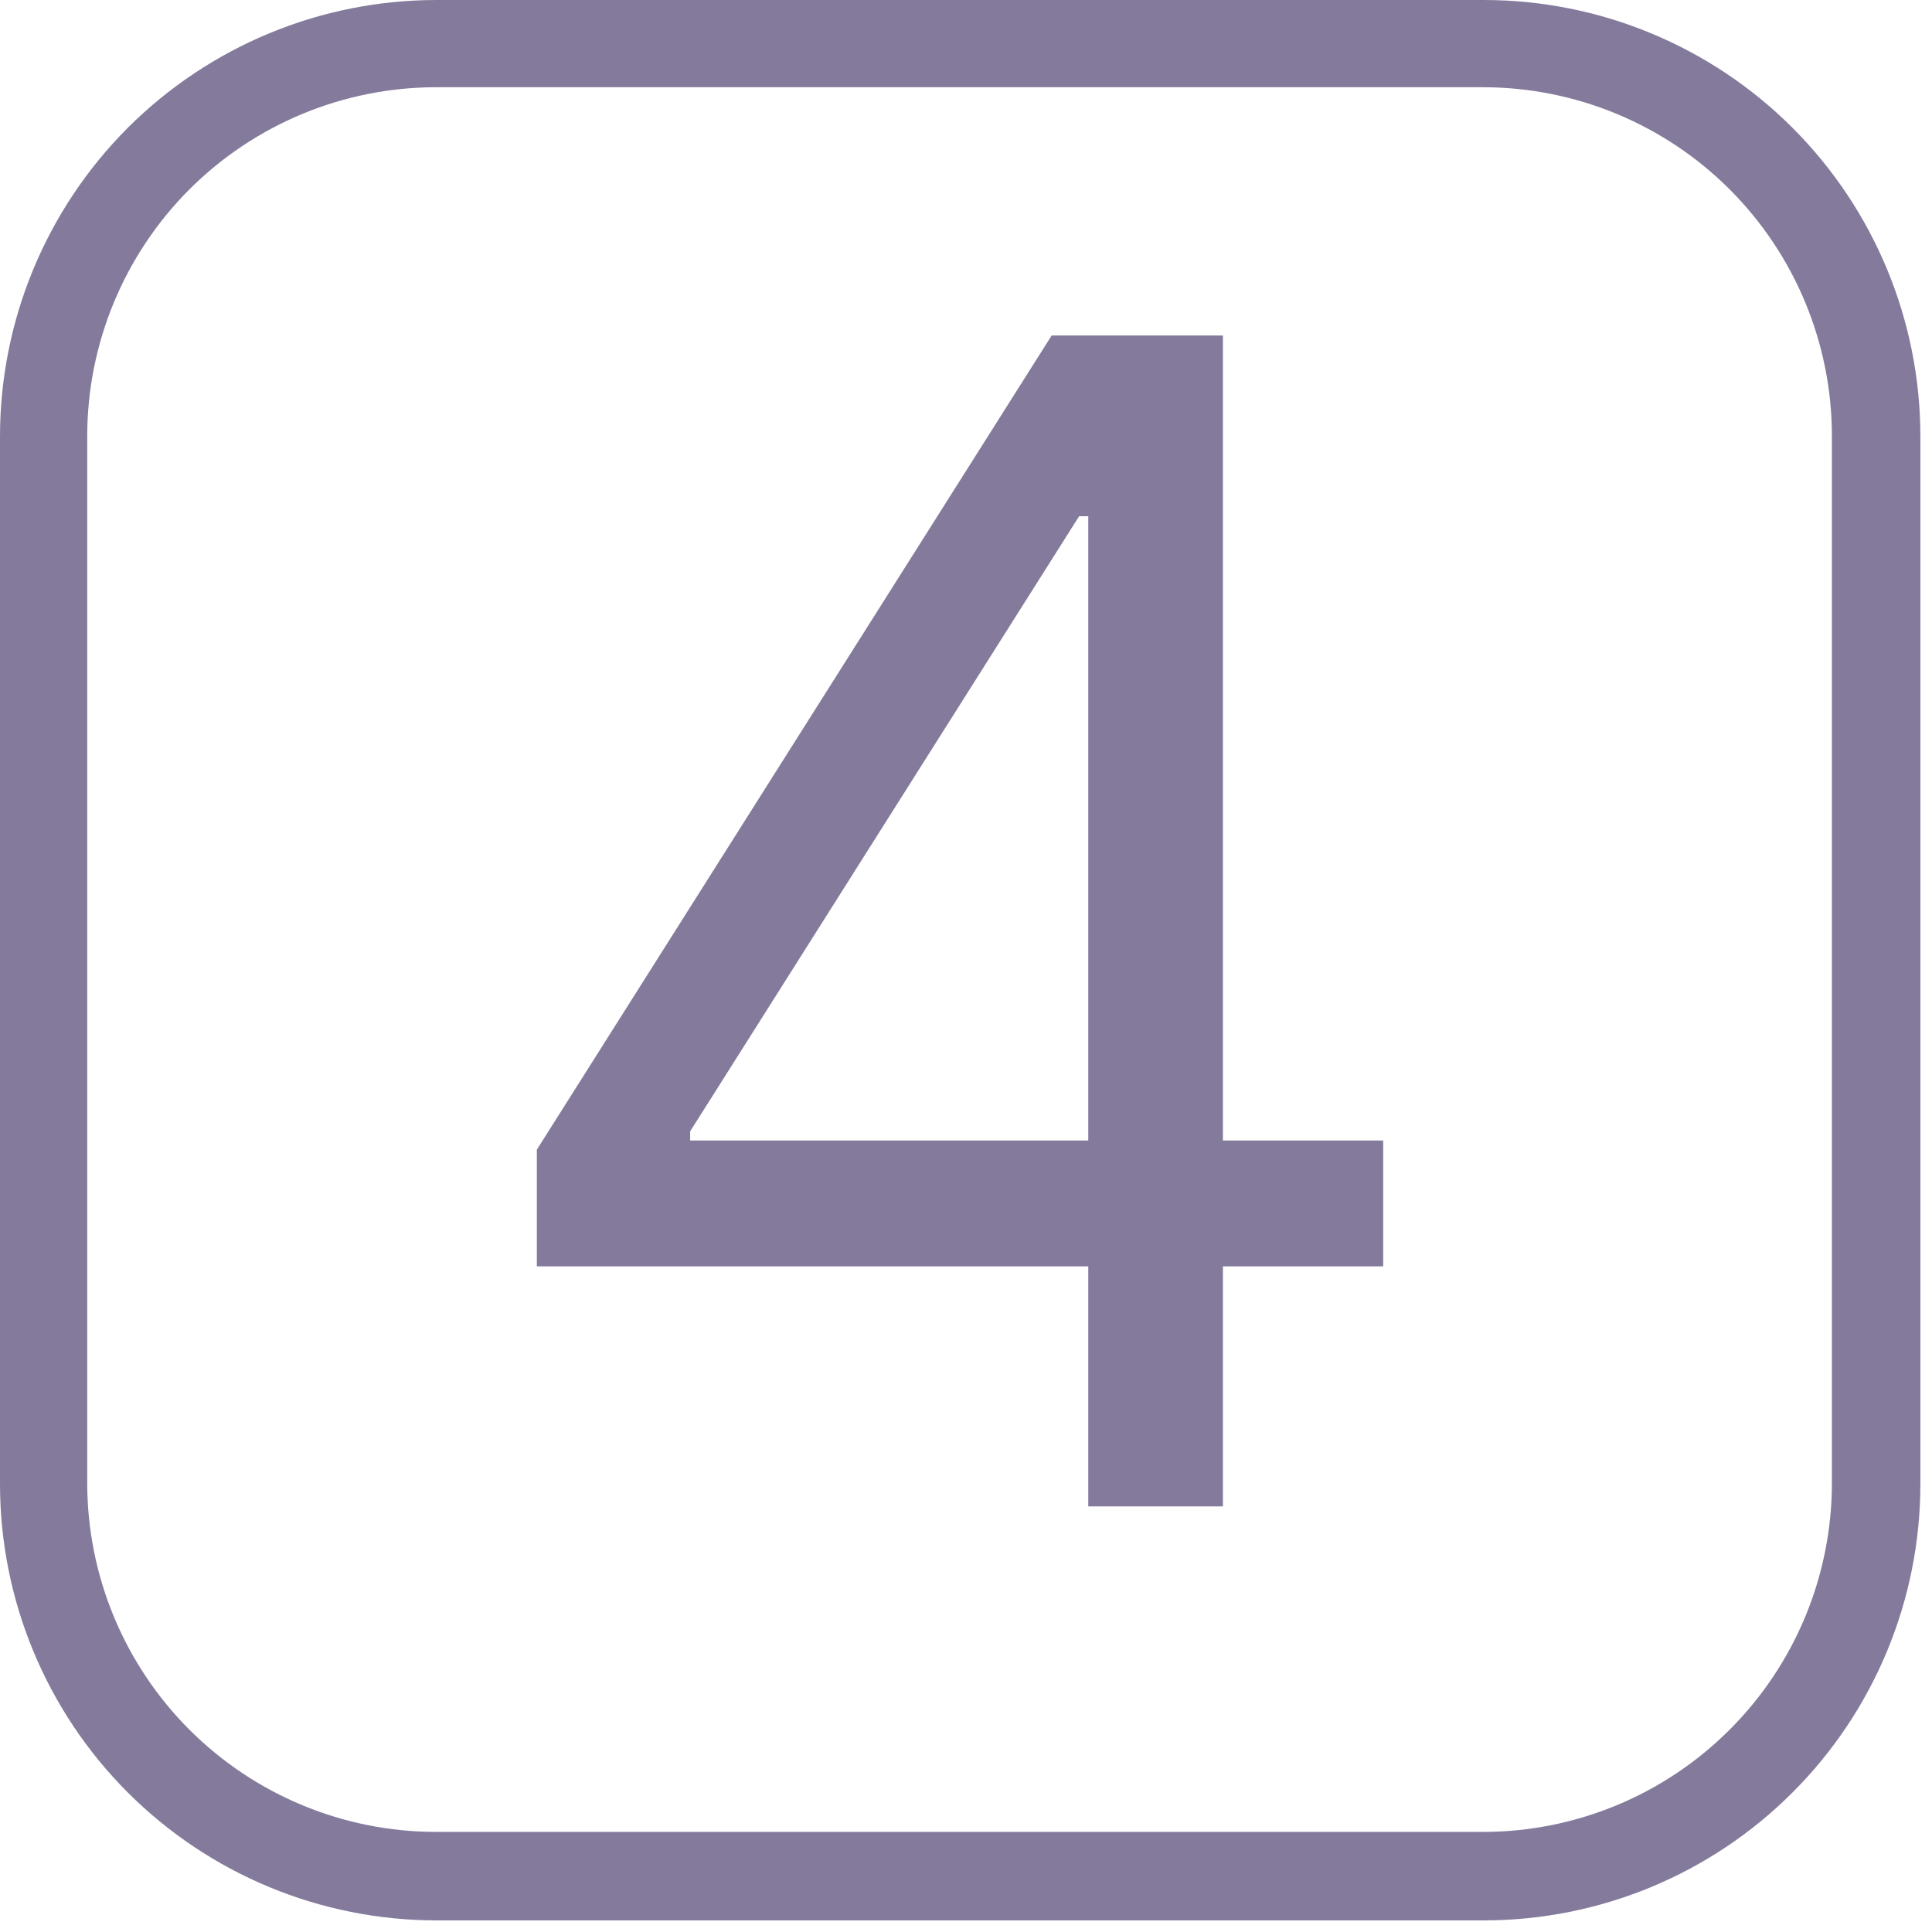 <svg xmlns="http://www.w3.org/2000/svg" xmlns:xlink="http://www.w3.org/1999/xlink" width="110" zoomAndPan="magnify" viewBox="0 0 82.5 82.5" height="110" preserveAspectRatio="xMidYMid meet" version="1.0"><defs><g/><clipPath id="ff16ed0236"><path d="M 0 0 L 82.004 0 L 82.004 82.004 L 0 82.004 Z M 0 0 " clip-rule="nonzero"/></clipPath><clipPath id="bbec6425a0"><path d="M 18.637 0 L 63.367 0 C 68.309 0 73.051 1.965 76.543 5.457 C 80.039 8.953 82.004 13.695 82.004 18.637 L 82.004 63.367 C 82.004 68.309 80.039 73.051 76.543 76.543 C 73.051 80.039 68.309 82.004 63.367 82.004 L 18.637 82.004 C 13.695 82.004 8.953 80.039 5.457 76.543 C 1.965 73.051 0 68.309 0 63.367 L 0 18.637 C 0 13.695 1.965 8.953 5.457 5.457 C 8.953 1.965 13.695 0 18.637 0 Z M 18.637 0 " clip-rule="nonzero"/></clipPath><clipPath id="8f398d66eb"><rect x="0" width="46" y="0" height="82"/></clipPath></defs><g clip-path="url(#ff16ed0236)"><g clip-path="url(#bbec6425a0)"><path stroke-linecap="butt" transform="matrix(0.745, 0, 0, 0.745, 0, 0)" fill="none" stroke-linejoin="miter" d="M 25 -0 L 85.002 -0 C 91.63 -0 97.991 2.636 102.676 7.32 C 107.366 12.01 110.001 18.371 110.001 25 L 110.001 85.002 C 110.001 91.63 107.366 97.991 102.676 102.676 C 97.991 107.366 91.63 110.001 85.002 110.001 L 25 110.001 C 18.371 110.001 12.01 107.366 7.32 102.676 C 2.636 97.991 -0 91.63 -0 85.002 L -0 25 C -0 18.371 2.636 12.01 7.32 7.32 C 12.01 2.636 18.371 -0 25 -0 Z M 25 -0 " stroke="#847b9c" stroke-width="10" stroke-opacity="1" stroke-miterlimit="4"/></g></g><g transform="matrix(1, 0, 0, 1, 18, 0)"><g clip-path="url(#8f398d66eb)"><g fill="#847b9c" fill-opacity="1"><g transform="translate(0.924, 64.326)"><g><path d="M 4 -10.25 L 4 -15.234 L 25.984 -50 L 33.297 -50 L 33.297 -15.625 L 40.141 -15.625 L 40.141 -10.25 L 33.297 -10.25 L 33.297 0 L 27.547 0 L 27.547 -10.25 Z M 27.547 -15.625 L 27.547 -42.281 L 27.156 -42.281 L 10.547 -16.016 L 10.547 -15.625 Z M 27.547 -15.625 "/></g></g></g></g></g></svg>